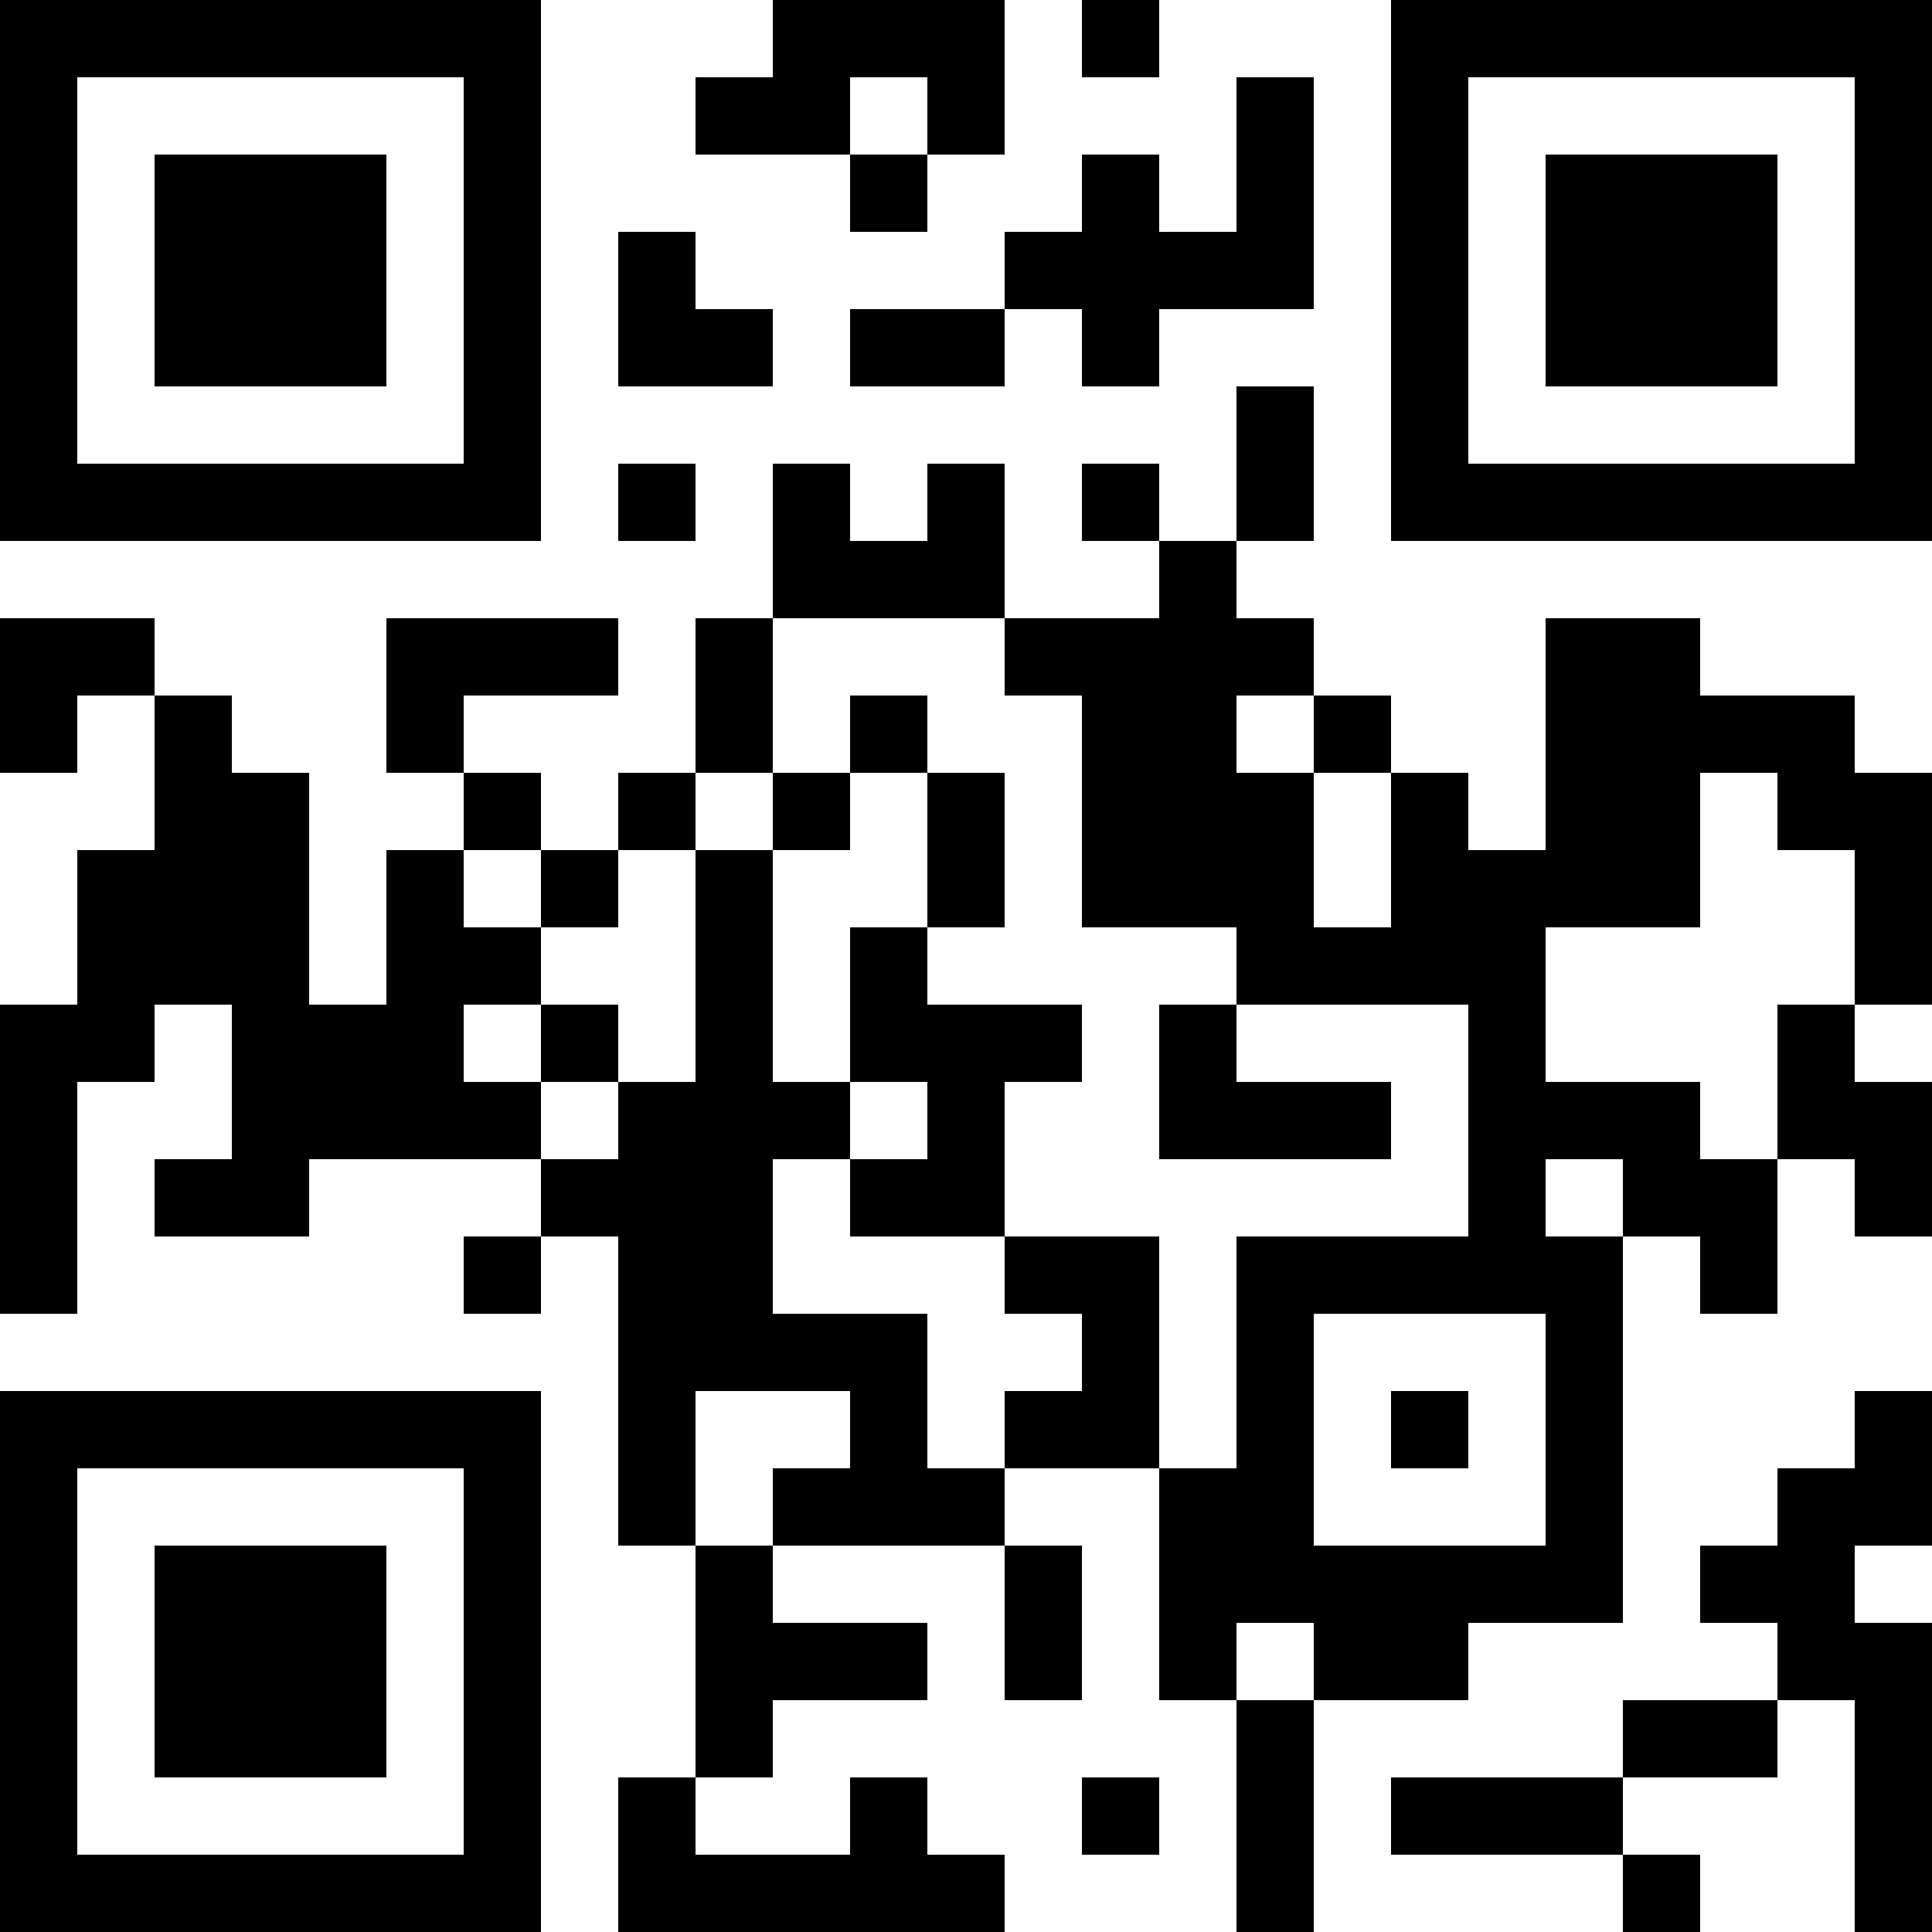 <?xml version="1.0" encoding="UTF-8"?>
<svg xmlns="http://www.w3.org/2000/svg" version="1.1" width="1000" height="1000" viewBox="0 0 1000 1000"><rect x="0" y="0" width="1000" height="1000" fill="#ffffff"/><g transform="scale(40)"><g transform="translate(0,0)"><path fill-rule="evenodd" d="M10 0L10 1L9 1L9 2L11 2L11 3L12 3L12 2L13 2L13 0ZM14 0L14 1L15 1L15 0ZM11 1L11 2L12 2L12 1ZM16 1L16 3L15 3L15 2L14 2L14 3L13 3L13 4L11 4L11 5L13 5L13 4L14 4L14 5L15 5L15 4L17 4L17 1ZM8 3L8 5L10 5L10 4L9 4L9 3ZM16 5L16 7L15 7L15 6L14 6L14 7L15 7L15 8L13 8L13 6L12 6L12 7L11 7L11 6L10 6L10 8L9 8L9 10L8 10L8 11L7 11L7 10L6 10L6 9L8 9L8 8L5 8L5 10L6 10L6 11L5 11L5 13L4 13L4 10L3 10L3 9L2 9L2 8L0 8L0 10L1 10L1 9L2 9L2 11L1 11L1 13L0 13L0 17L1 17L1 14L2 14L2 13L3 13L3 15L2 15L2 16L4 16L4 15L7 15L7 16L6 16L6 17L7 17L7 16L8 16L8 20L9 20L9 23L8 23L8 25L13 25L13 24L12 24L12 23L11 23L11 24L9 24L9 23L10 23L10 22L12 22L12 21L10 21L10 20L13 20L13 22L14 22L14 20L13 20L13 19L15 19L15 22L16 22L16 25L17 25L17 22L19 22L19 21L21 21L21 16L22 16L22 17L23 17L23 15L24 15L24 16L25 16L25 14L24 14L24 13L25 13L25 10L24 10L24 9L22 9L22 8L20 8L20 11L19 11L19 10L18 10L18 9L17 9L17 8L16 8L16 7L17 7L17 5ZM8 6L8 7L9 7L9 6ZM10 8L10 10L9 10L9 11L8 11L8 12L7 12L7 11L6 11L6 12L7 12L7 13L6 13L6 14L7 14L7 15L8 15L8 14L9 14L9 11L10 11L10 14L11 14L11 15L10 15L10 17L12 17L12 19L13 19L13 18L14 18L14 17L13 17L13 16L15 16L15 19L16 19L16 16L19 16L19 13L16 13L16 12L14 12L14 9L13 9L13 8ZM11 9L11 10L10 10L10 11L11 11L11 10L12 10L12 12L11 12L11 14L12 14L12 15L11 15L11 16L13 16L13 14L14 14L14 13L12 13L12 12L13 12L13 10L12 10L12 9ZM16 9L16 10L17 10L17 12L18 12L18 10L17 10L17 9ZM22 10L22 12L20 12L20 14L22 14L22 15L23 15L23 13L24 13L24 11L23 11L23 10ZM7 13L7 14L8 14L8 13ZM15 13L15 15L18 15L18 14L16 14L16 13ZM20 15L20 16L21 16L21 15ZM17 17L17 20L20 20L20 17ZM9 18L9 20L10 20L10 19L11 19L11 18ZM18 18L18 19L19 19L19 18ZM24 18L24 19L23 19L23 20L22 20L22 21L23 21L23 22L21 22L21 23L18 23L18 24L21 24L21 25L22 25L22 24L21 24L21 23L23 23L23 22L24 22L24 25L25 25L25 21L24 21L24 20L25 20L25 18ZM16 21L16 22L17 22L17 21ZM14 23L14 24L15 24L15 23ZM0 0L0 7L7 7L7 0ZM1 1L1 6L6 6L6 1ZM2 2L2 5L5 5L5 2ZM18 0L18 7L25 7L25 0ZM19 1L19 6L24 6L24 1ZM20 2L20 5L23 5L23 2ZM0 18L0 25L7 25L7 18ZM1 19L1 24L6 24L6 19ZM2 20L2 23L5 23L5 20Z" fill="#000000"/></g></g></svg>
